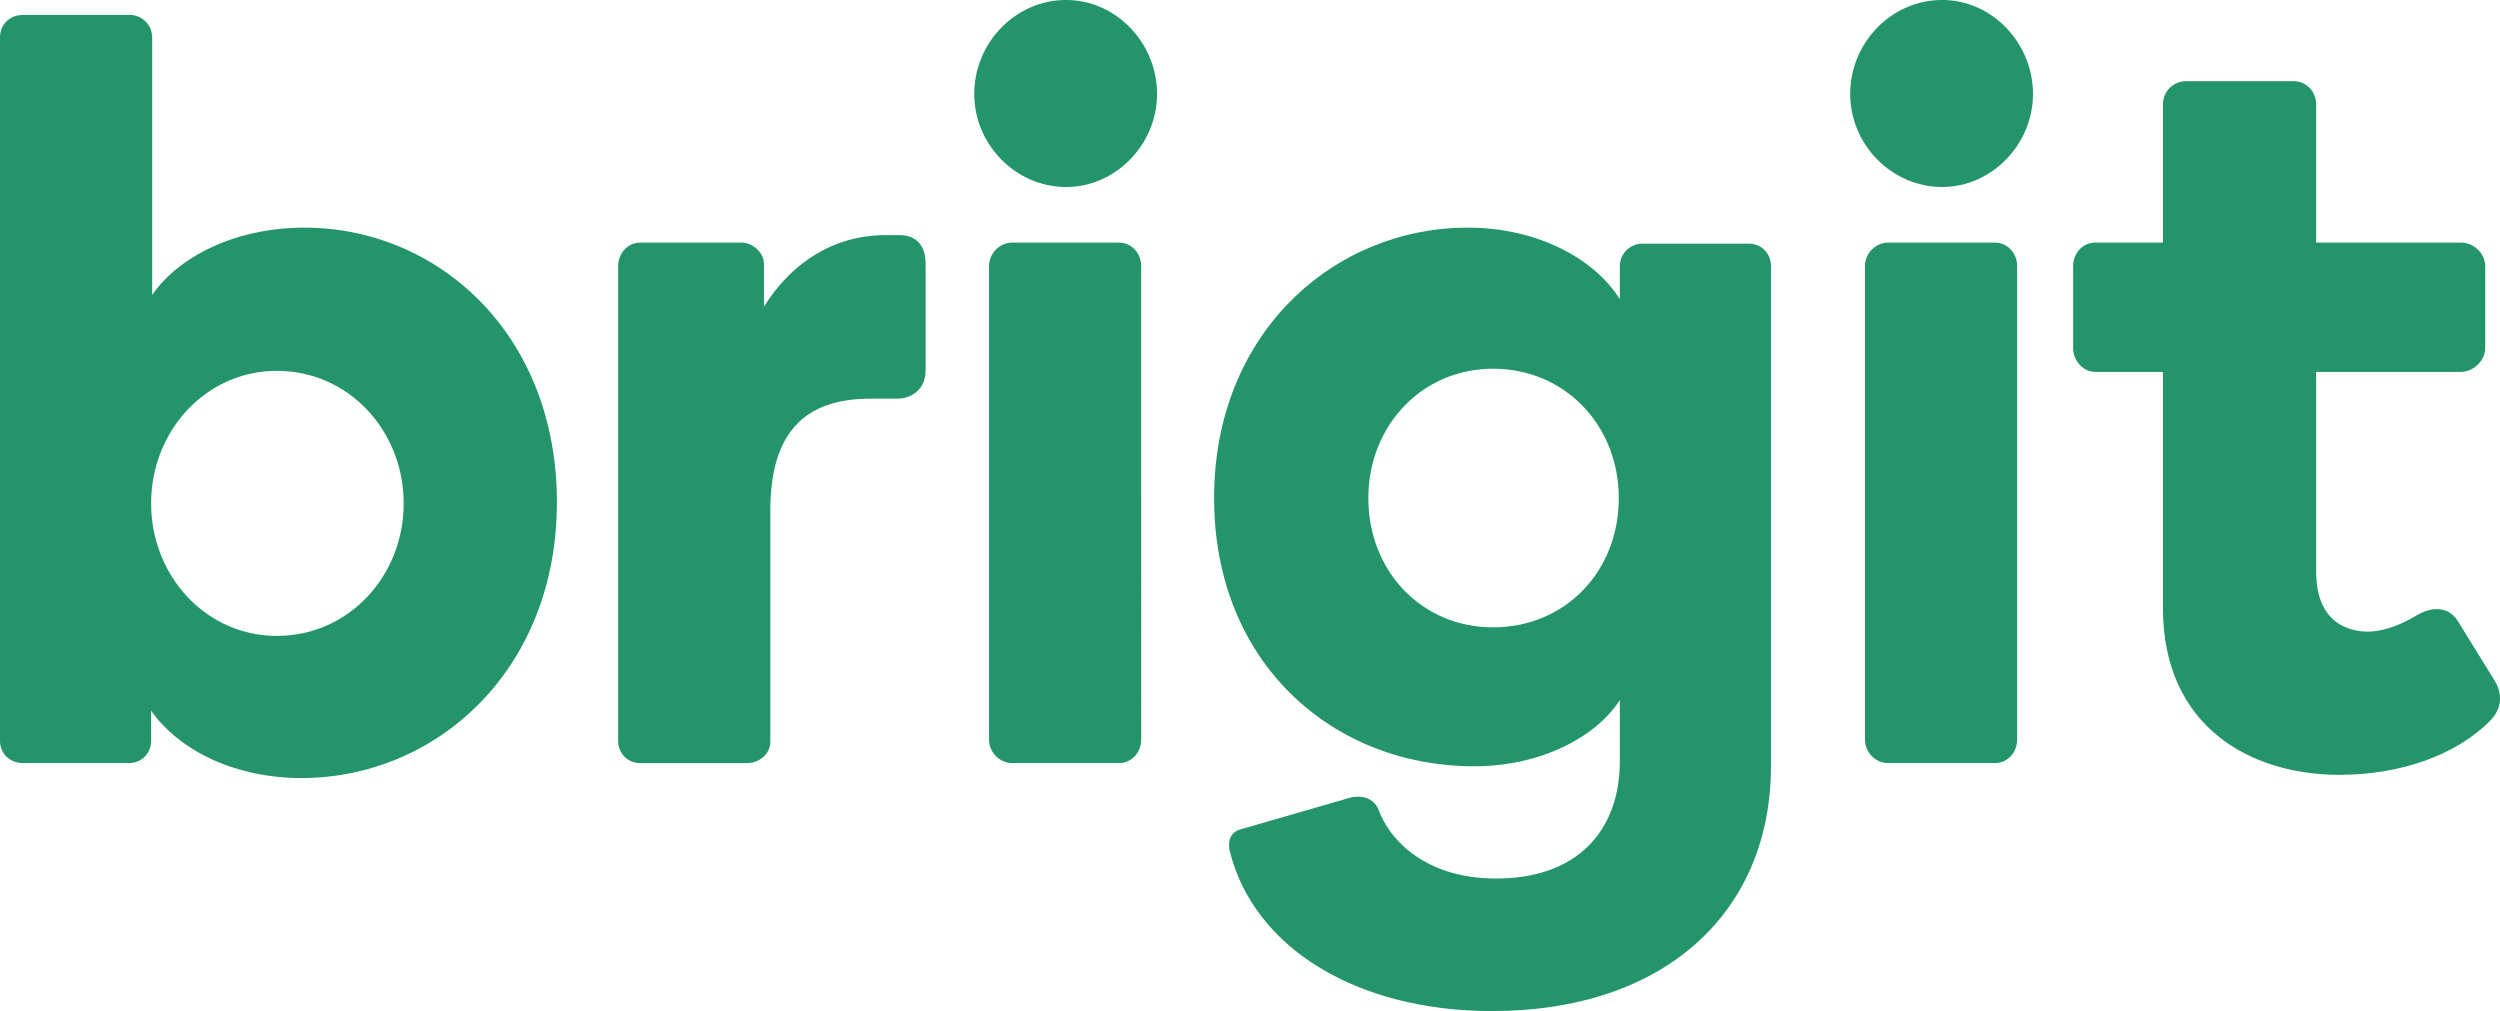 <svg viewBox="0 0 229.627 92.867" xmlns="http://www.w3.org/2000/svg"><g fill="#24956A"><path d="M27.661 71.466c-5.822 0-11.064-2.356-13.781-6.186v2.75c0 1.178-.874 2.06-2.039 2.06H2.135C.875 70.09 0 69.208 0 68.03V3.435c0-1.18.874-2.063 2.135-2.063h9.804c1.067 0 2.038.883 2.038 2.063v23.658c2.426-3.535 7.667-6.184 13.976-6.184 12.229 0 23.198 9.716 23.198 25.23 0 15.413-11.066 25.327-23.49 25.327M25.43 34.063c-6.504 0-11.55 5.498-11.55 12.173 0 6.676 5.046 12.172 11.55 12.172 6.598 0 11.648-5.496 11.648-12.172 0-6.675-5.05-12.173-11.648-12.173M68.618 70.092h-9.803c-1.166 0-2.039-.884-2.039-2.062V24.443c0-1.178.873-2.16 2.039-2.16h9.317c.97 0 2.038.884 2.038 1.963v3.925c2.62-4.219 6.601-6.575 11.162-6.575h1.358c.971 0 2.33.49 2.33 2.65v9.72c0 2.158-1.747 2.65-2.524 2.65h-2.522c-6.018 0-9.22 3.043-9.22 10.308v21.204c0 1.177-1.07 1.964-2.136 1.964M102.781 70.091H92.98c-1.166 0-2.136-.983-2.136-2.16V24.443c0-1.178.97-2.16 2.136-2.16h9.802c1.165 0 2.038.982 2.038 2.16V67.93c0 1.177-.873 2.16-2.038 2.16m-4.854-52.913c-4.658 0-8.444-3.927-8.444-8.54 0-4.712 3.786-8.64 8.444-8.64 4.563 0 8.348 3.928 8.348 8.64 0 4.613-3.785 8.54-8.348 8.54M137.041 92.867c-12.423 0-21.837-5.792-24.071-14.628-.194-.785-.097-1.766.97-2.06l10.192-2.946c.21-.038.412-.058.604-.058.791 0 1.432.33 1.822 1.04 1.068 3.043 4.466 6.478 10.871 6.478 7.474 0 11.355-4.416 11.355-10.798v-5.596c-2.135 3.339-7.183 6.086-13.393 6.086-12.91 0-23.876-9.423-23.876-24.639 0-15.217 11.064-24.837 23.293-24.837 6.405 0 11.648 2.846 13.976 6.576v-3.042c0-1.178.972-2.062 2.039-2.062h9.802c1.166 0 2.039.884 2.039 2.062v45.942c0 13.351-9.705 22.482-25.623 22.482m.098-59c-6.503 0-11.455 5.203-11.455 11.88 0 6.771 4.952 11.876 11.455 11.876 6.6 0 11.548-5.105 11.548-11.877 0-6.676-4.948-11.878-11.548-11.878M183.237 70.091h-9.802c-1.164 0-2.135-.983-2.135-2.16V24.443c0-1.178.97-2.16 2.135-2.16h9.802c1.166 0 2.039.982 2.039 2.16V67.93c0 1.177-.873 2.16-2.039 2.16m-4.852-52.913c-4.658 0-8.444-3.927-8.444-8.54 0-4.712 3.786-8.64 8.444-8.64 4.562 0 8.347 3.928 8.347 8.64 0 4.613-3.785 8.54-8.347 8.54M214.876 71.17c-8.152 0-16.208-4.417-16.208-15.313V34.16h-6.212c-1.164 0-2.037-1.08-2.037-2.16v-7.558c0-1.178.873-2.16 2.037-2.16h6.212V9.617c0-1.275.97-2.158 2.136-2.158h9.9c1.067 0 2.039.883 2.039 2.158v12.664h13.296c1.164 0 2.232.983 2.232 2.16v7.56c0 1.08-1.068 2.16-2.232 2.16h-13.296v18.357c0 4.712 3.008 5.497 4.754 5.497 1.067 0 2.62-.393 4.27-1.374.712-.45 1.424-.694 2.069-.694.765 0 1.437.342 1.912 1.086l3.396 5.499c.332.545.487 1.091.487 1.613 0 .7-.278 1.358-.778 1.92-3.202 3.338-8.445 5.104-13.977 5.104"/></g></svg>